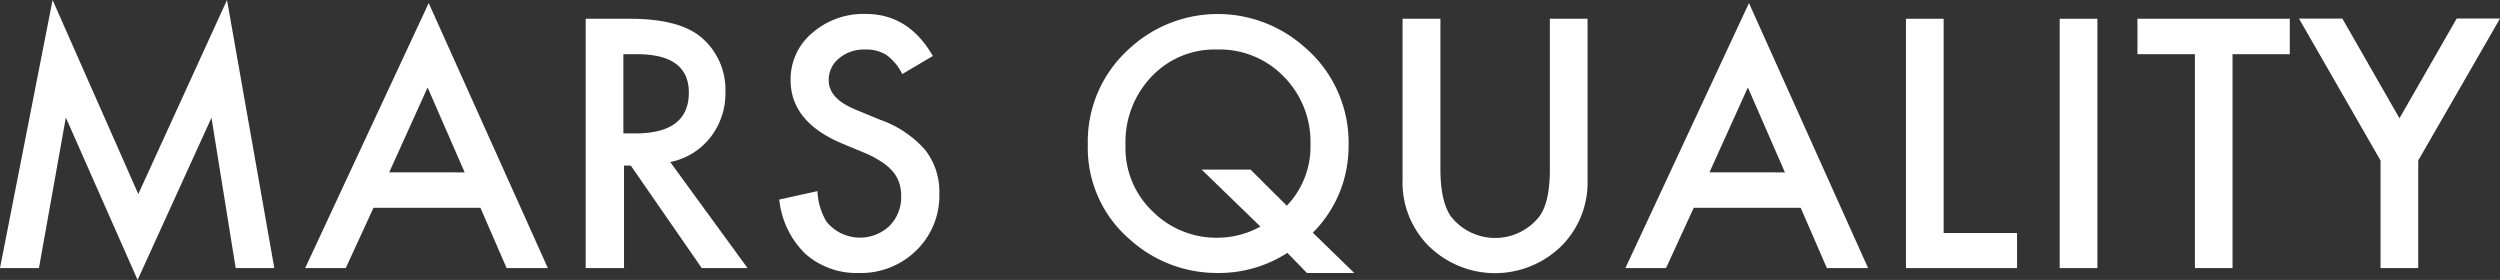 <svg xmlns="http://www.w3.org/2000/svg" viewBox="0 0 317.06 35.5"><rect x="0" y="0" width="317.06" height="35.5" fill="#333333" stroke="none"/><defs><style>.cls-1{fill:#fff;}</style></defs><g id="レイヤー_2" data-name="レイヤー 2"><g id="レイアウト"><path class="cls-1" d="M0,34,6.67,0,17.54,24.61,28.79,0l6,34h-4.9L26.82,14.93,17.45,35.5,8.35,14.91,4.94,34Z"/><path class="cls-1" d="M60.93,26.35H47.37L43.85,34H38.7L54.37.39,69.48,34H64.25Zm-2-4.49-4.7-10.77L49.36,21.86Z"/><path class="cls-1" d="M85,20.55,94.81,34H89l-9-13h-.86V34H74.28V2.38h5.6q6.27,0,9.06,2.36A8.67,8.67,0,0,1,92,11.67a9,9,0,0,1-1.93,5.78A8.57,8.57,0,0,1,85,20.55Zm-5.94-3.63h1.51q6.8,0,6.79-5.19,0-4.86-6.6-4.86h-1.7Z"/><path class="cls-1" d="M118.31,7.1l-3.88,2.29a6.54,6.54,0,0,0-2.07-2.46,4.82,4.82,0,0,0-2.65-.65,4.91,4.91,0,0,0-3.3,1.12,3.51,3.51,0,0,0-1.31,2.79q0,2.33,3.45,3.73l3.15,1.3a13.47,13.47,0,0,1,5.64,3.8,8.58,8.58,0,0,1,1.79,5.51,9.68,9.68,0,0,1-2.91,7.22,10,10,0,0,1-7.28,2.87,9.77,9.77,0,0,1-6.81-2.44,11.18,11.18,0,0,1-3.3-6.87l4.84-1.07a8.28,8.28,0,0,0,1.14,3.86,5.46,5.46,0,0,0,8,.55,5.16,5.16,0,0,0,1.48-3.79,5.41,5.41,0,0,0-.26-1.7,4.32,4.32,0,0,0-.8-1.41,6.53,6.53,0,0,0-1.4-1.21,13.41,13.41,0,0,0-2-1.08l-3.06-1.27q-6.49-2.75-6.5-8a7.63,7.63,0,0,1,2.73-6,9.87,9.87,0,0,1,6.79-2.42Q115.23,1.76,118.31,7.1Z"/><path class="cls-1" d="M171.75,34.62h-6l-2.48-2.55a16,16,0,0,1-8.82,2.55,16.49,16.49,0,0,1-11.18-4.27,15.3,15.3,0,0,1-5.31-12,15.78,15.78,0,0,1,5-11.93,16.52,16.52,0,0,1,22.33-.58,15.92,15.92,0,0,1,5.74,12.74,15.43,15.43,0,0,1-4.53,10.93ZM158.6,21.51l4.6,4.58a10.86,10.86,0,0,0,3-7.82,11.75,11.75,0,0,0-3.38-8.55,11.3,11.3,0,0,0-8.41-3.44,11,11,0,0,0-8.37,3.44,12,12,0,0,0-3.3,8.68,11.09,11.09,0,0,0,3.41,8.38,11.4,11.4,0,0,0,8.1,3.37,11.23,11.23,0,0,0,5.6-1.42l-7.45-7.22Z"/><path class="cls-1" d="M182.68,2.38V21.45q0,4.08,1.33,6a7.13,7.13,0,0,0,11.22,0q1.34-1.83,1.33-6V2.38h4.78V22.76A11.41,11.41,0,0,1,198.22,31,12,12,0,0,1,181,31a11.41,11.41,0,0,1-3.12-8.25V2.38Z"/><path class="cls-1" d="M228.37,26.35H214.81L211.29,34h-5.15L221.81.39,236.92,34h-5.23Zm-2-4.49-4.7-10.77L216.8,21.86Z"/><path class="cls-1" d="M246.5,2.38V29.55h9.31V34H241.72V2.38Z"/><path class="cls-1" d="M266,2.38V34h-4.78V2.38Z"/><path class="cls-1" d="M283.14,6.87V34h-4.77V6.87h-7.29V2.38H290.4V6.87Z"/><path class="cls-1" d="M301.91,20.36l-10.34-18h5.5L304.31,15l7.26-12.65h5.49l-10.37,18V34h-4.78Z"/></g></g></svg>